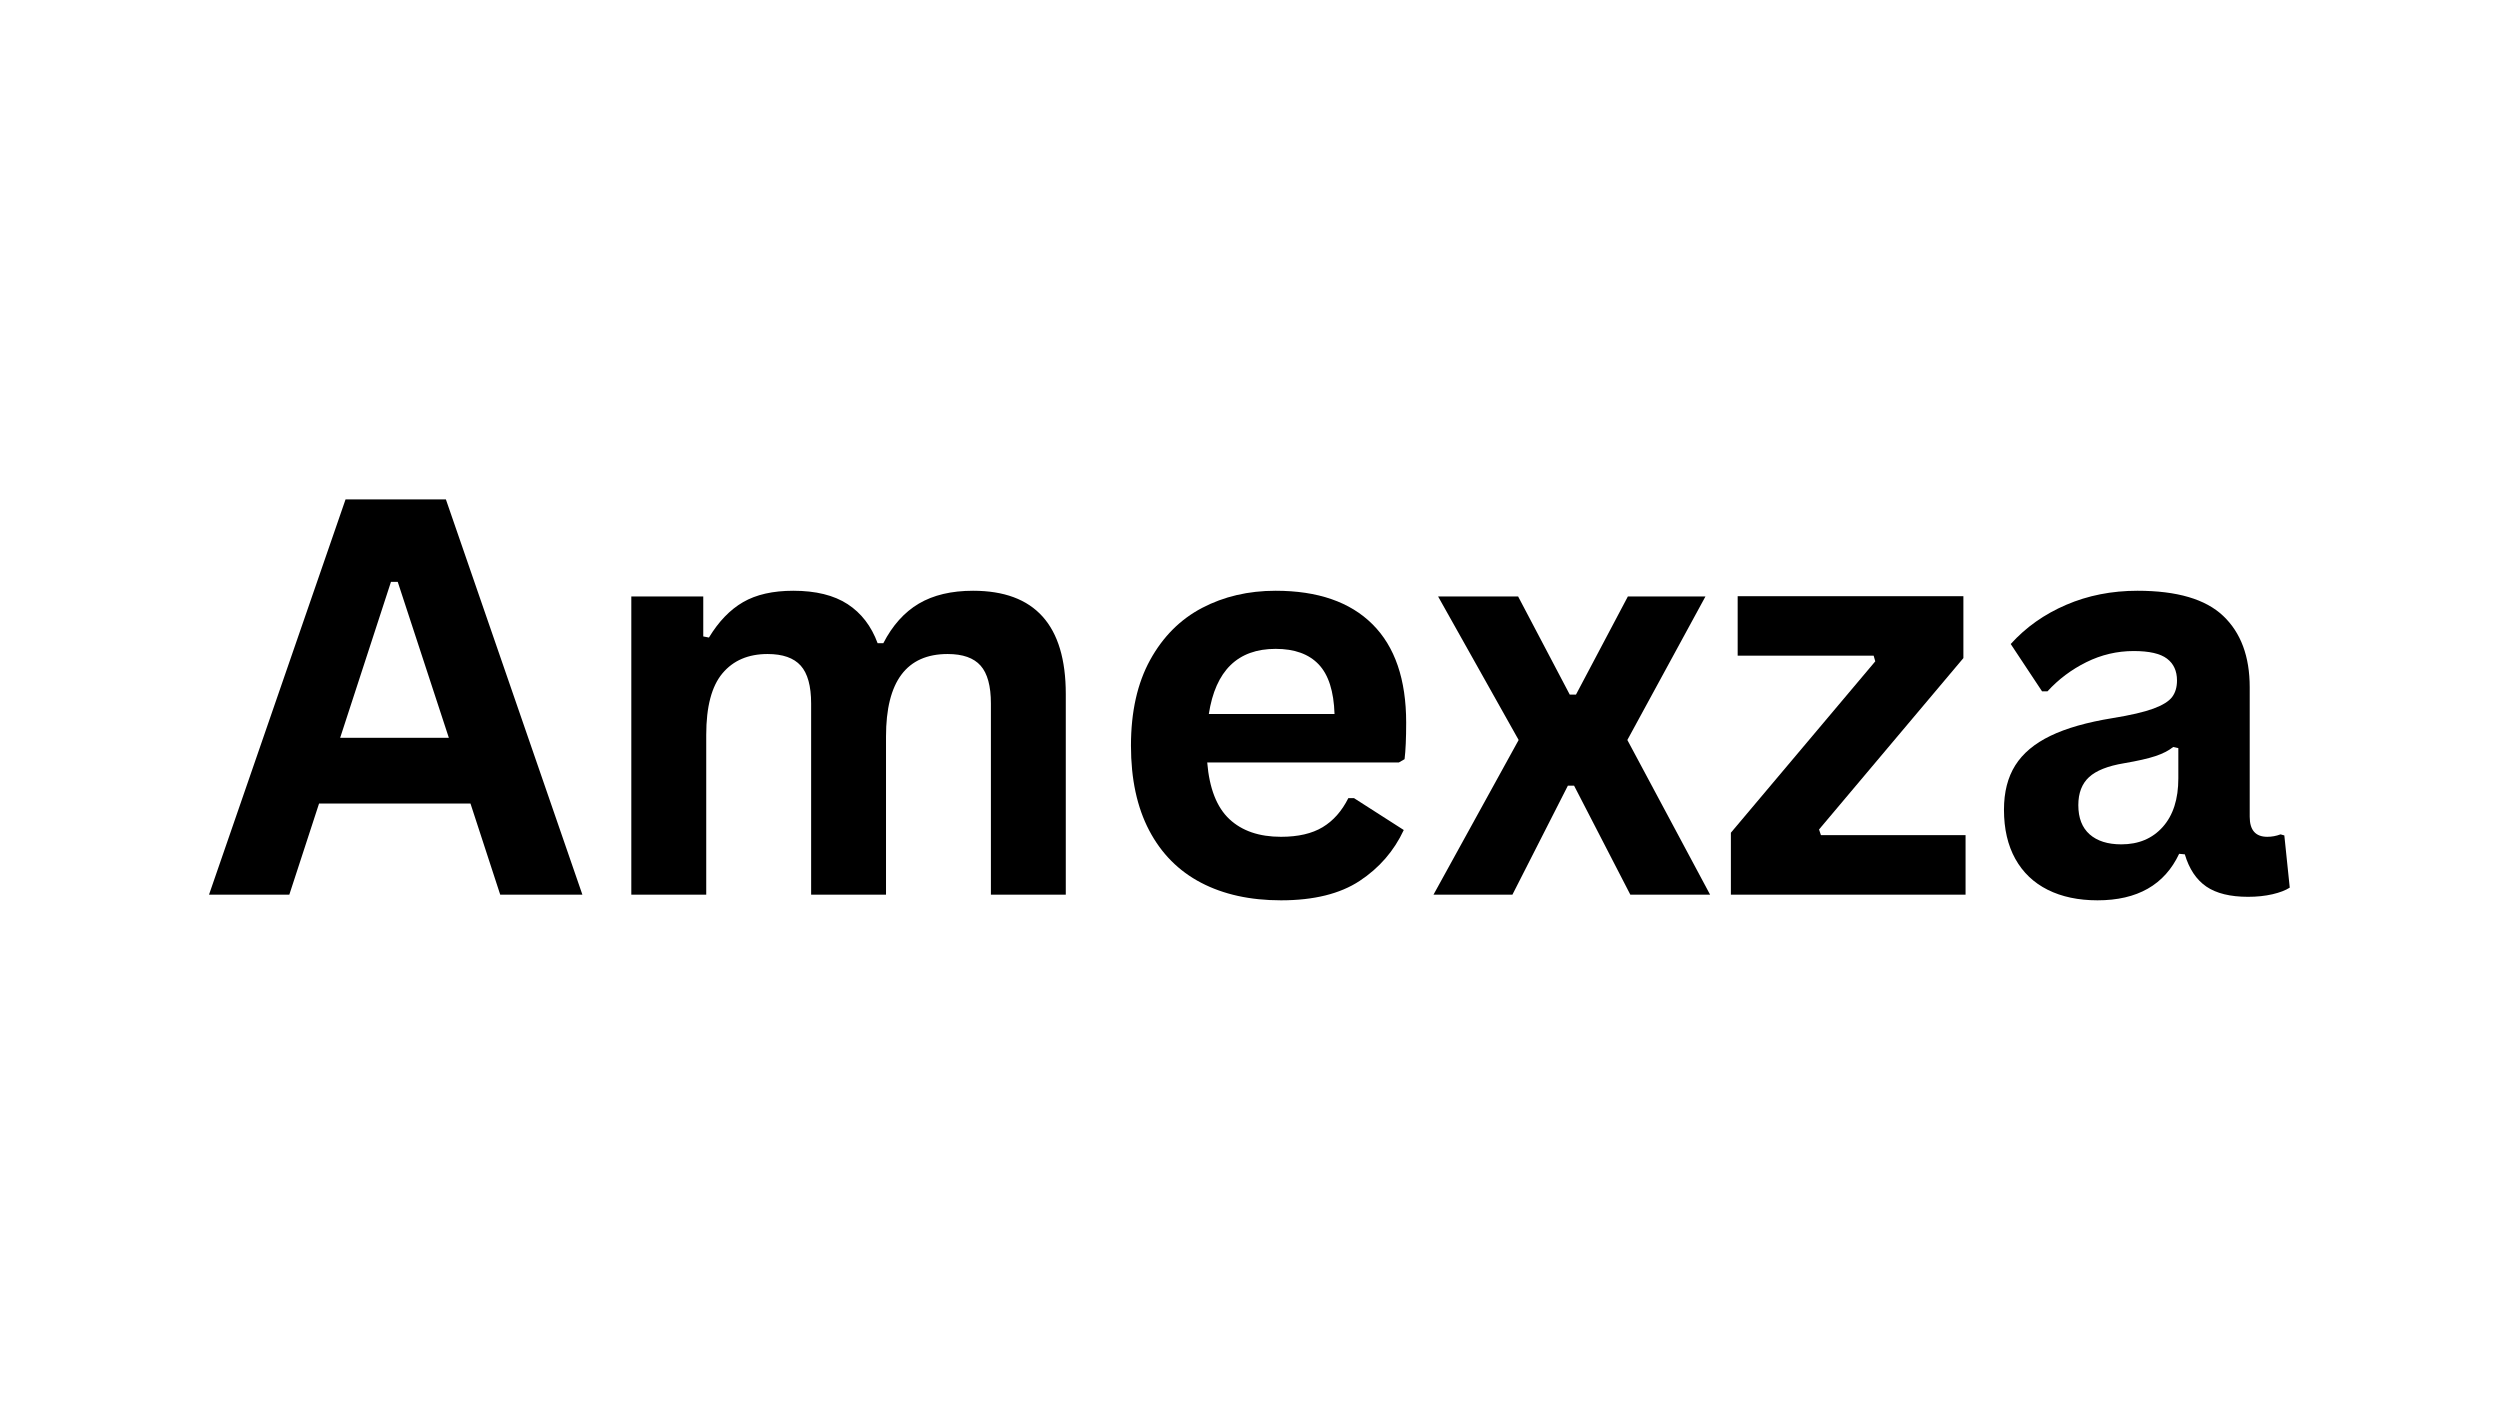 <svg version="1.0" preserveAspectRatio="xMidYMid meet" height="768" viewBox="0 0 1024.5 576" zoomAndPan="magnify" width="1366" xmlns:xlink="http://www.w3.org/1999/xlink" xmlns="http://www.w3.org/2000/svg"><defs><g></g></defs><g fill-opacity="1" fill="#000000"><g transform="translate(83.221, 366.624)"><g><path d="M 155.438 0 L 121.766 0 L 109.578 -37.344 L 47.531 -37.344 L 35.344 0 L 2.438 0 L 58.391 -161.984 L 99.5 -161.984 Z M 77 -128.188 L 56.172 -64.266 L 100.719 -64.266 L 79.766 -128.188 Z M 77 -128.188"></path></g></g><g transform="translate(241.103, 366.624)"><g><path d="M 17.609 0 L 17.609 -122.203 L 47.094 -122.203 L 47.094 -105.812 L 49.422 -105.359 C 53.398 -111.93 58.066 -116.77 63.422 -119.875 C 68.785 -122.977 75.641 -124.531 83.984 -124.531 C 93.211 -124.531 100.633 -122.703 106.25 -119.047 C 111.863 -115.391 115.961 -110.051 118.547 -103.031 L 120.875 -103.031 C 124.645 -110.344 129.5 -115.754 135.438 -119.266 C 141.383 -122.773 148.789 -124.531 157.656 -124.531 C 182.988 -124.531 195.656 -110.422 195.656 -82.203 L 195.656 0 L 164.969 0 L 164.969 -78.328 C 164.969 -85.492 163.562 -90.664 160.75 -93.844 C 157.945 -97.02 153.445 -98.609 147.25 -98.609 C 130.406 -98.609 121.984 -87.344 121.984 -64.812 L 121.984 0 L 91.297 0 L 91.297 -78.328 C 91.297 -85.492 89.875 -90.664 87.031 -93.844 C 84.188 -97.02 79.66 -98.609 73.453 -98.609 C 65.547 -98.609 59.379 -95.969 54.953 -90.688 C 50.523 -85.406 48.312 -77.004 48.312 -65.484 L 48.312 0 Z M 17.609 0"></path></g></g><g transform="translate(452.499, 366.624)"><g><path d="M 120.766 -54.172 L 42.219 -54.172 C 43.102 -43.535 46.129 -35.797 51.297 -30.953 C 56.461 -26.117 63.516 -23.703 72.453 -23.703 C 79.473 -23.703 85.16 -25.016 89.516 -27.641 C 93.879 -30.266 97.391 -34.234 100.047 -39.547 L 102.375 -39.547 L 122.766 -26.484 C 118.773 -17.91 112.754 -10.961 104.703 -5.641 C 96.648 -0.328 85.898 2.328 72.453 2.328 C 59.828 2.328 48.914 -0.07 39.719 -4.875 C 30.52 -9.676 23.426 -16.82 18.438 -26.312 C 13.457 -35.801 10.969 -47.379 10.969 -61.047 C 10.969 -74.93 13.586 -86.641 18.828 -96.172 C 24.078 -105.703 31.172 -112.812 40.109 -117.5 C 49.047 -122.188 59.094 -124.531 70.25 -124.531 C 87.531 -124.531 100.766 -119.953 109.953 -110.797 C 119.148 -101.641 123.75 -88.195 123.75 -70.469 C 123.75 -64.039 123.531 -59.055 123.094 -55.516 Z M 94.391 -74.016 C 94.098 -83.316 91.938 -90.094 87.906 -94.344 C 83.883 -98.594 78 -100.719 70.25 -100.719 C 54.738 -100.719 45.613 -91.816 42.875 -74.016 Z M 94.391 -74.016"></path></g></g><g transform="translate(585.341, 366.624)"><g><path d="M 34.453 0 L 2.109 0 L 37 -63.375 L 3.984 -122.203 L 36.781 -122.203 L 57.938 -81.984 L 60.5 -81.984 L 81.766 -122.203 L 113.562 -122.203 L 81.547 -63.375 L 115.453 0 L 82.766 0 L 59.719 -44.656 L 57.172 -44.656 Z M 34.453 0"></path></g></g><g transform="translate(702.894, 366.624)"><g><path d="M 102.594 0 L 6.422 0 L 6.422 -25.375 L 65.594 -95.609 L 64.922 -97.938 L 9.203 -97.938 L 9.203 -122.312 L 101.703 -122.312 L 101.703 -96.938 L 42.547 -26.703 L 43.328 -24.375 L 102.594 -24.375 Z M 102.594 0"></path></g></g><g transform="translate(811.915, 366.624)"><g><path d="M 47.641 2.328 C 39.805 2.328 33.008 0.891 27.25 -1.984 C 21.488 -4.867 17.055 -9.098 13.953 -14.672 C 10.859 -20.254 9.312 -26.961 9.312 -34.797 C 9.312 -42.023 10.859 -48.094 13.953 -53 C 17.055 -57.914 21.859 -61.941 28.359 -65.078 C 34.859 -68.223 43.352 -70.645 53.844 -72.344 C 61.156 -73.531 66.711 -74.82 70.516 -76.219 C 74.316 -77.625 76.883 -79.211 78.219 -80.984 C 79.551 -82.766 80.219 -85.02 80.219 -87.75 C 80.219 -91.664 78.848 -94.656 76.109 -96.719 C 73.379 -98.789 68.836 -99.828 62.484 -99.828 C 55.691 -99.828 49.227 -98.312 43.094 -95.281 C 36.969 -92.25 31.648 -88.258 27.141 -83.312 L 24.922 -83.312 L 12.078 -102.703 C 18.285 -109.578 25.859 -114.93 34.797 -118.766 C 43.734 -122.609 53.477 -124.531 64.031 -124.531 C 80.207 -124.531 91.914 -121.094 99.156 -114.219 C 106.395 -107.352 110.016 -97.609 110.016 -84.984 L 110.016 -31.906 C 110.016 -26.438 112.414 -23.703 117.219 -23.703 C 119.062 -23.703 120.875 -24.035 122.656 -24.703 L 124.203 -24.266 L 126.422 -2.875 C 124.723 -1.77 122.359 -0.863 119.328 -0.156 C 116.297 0.539 112.973 0.891 109.359 0.891 C 102.047 0.891 96.336 -0.508 92.234 -3.312 C 88.141 -6.125 85.203 -10.523 83.422 -16.516 L 81.094 -16.734 C 75.113 -4.023 63.961 2.328 47.641 2.328 Z M 57.391 -20.609 C 64.484 -20.609 70.148 -22.988 74.391 -27.75 C 78.641 -32.52 80.766 -39.148 80.766 -47.641 L 80.766 -60.047 L 78.656 -60.5 C 76.812 -59.02 74.395 -57.781 71.406 -56.781 C 68.414 -55.781 64.113 -54.801 58.5 -53.844 C 51.852 -52.738 47.07 -50.836 44.156 -48.141 C 41.238 -45.441 39.781 -41.617 39.781 -36.672 C 39.781 -31.43 41.328 -27.441 44.422 -24.703 C 47.523 -21.973 51.848 -20.609 57.391 -20.609 Z M 57.391 -20.609"></path></g></g></g></svg>